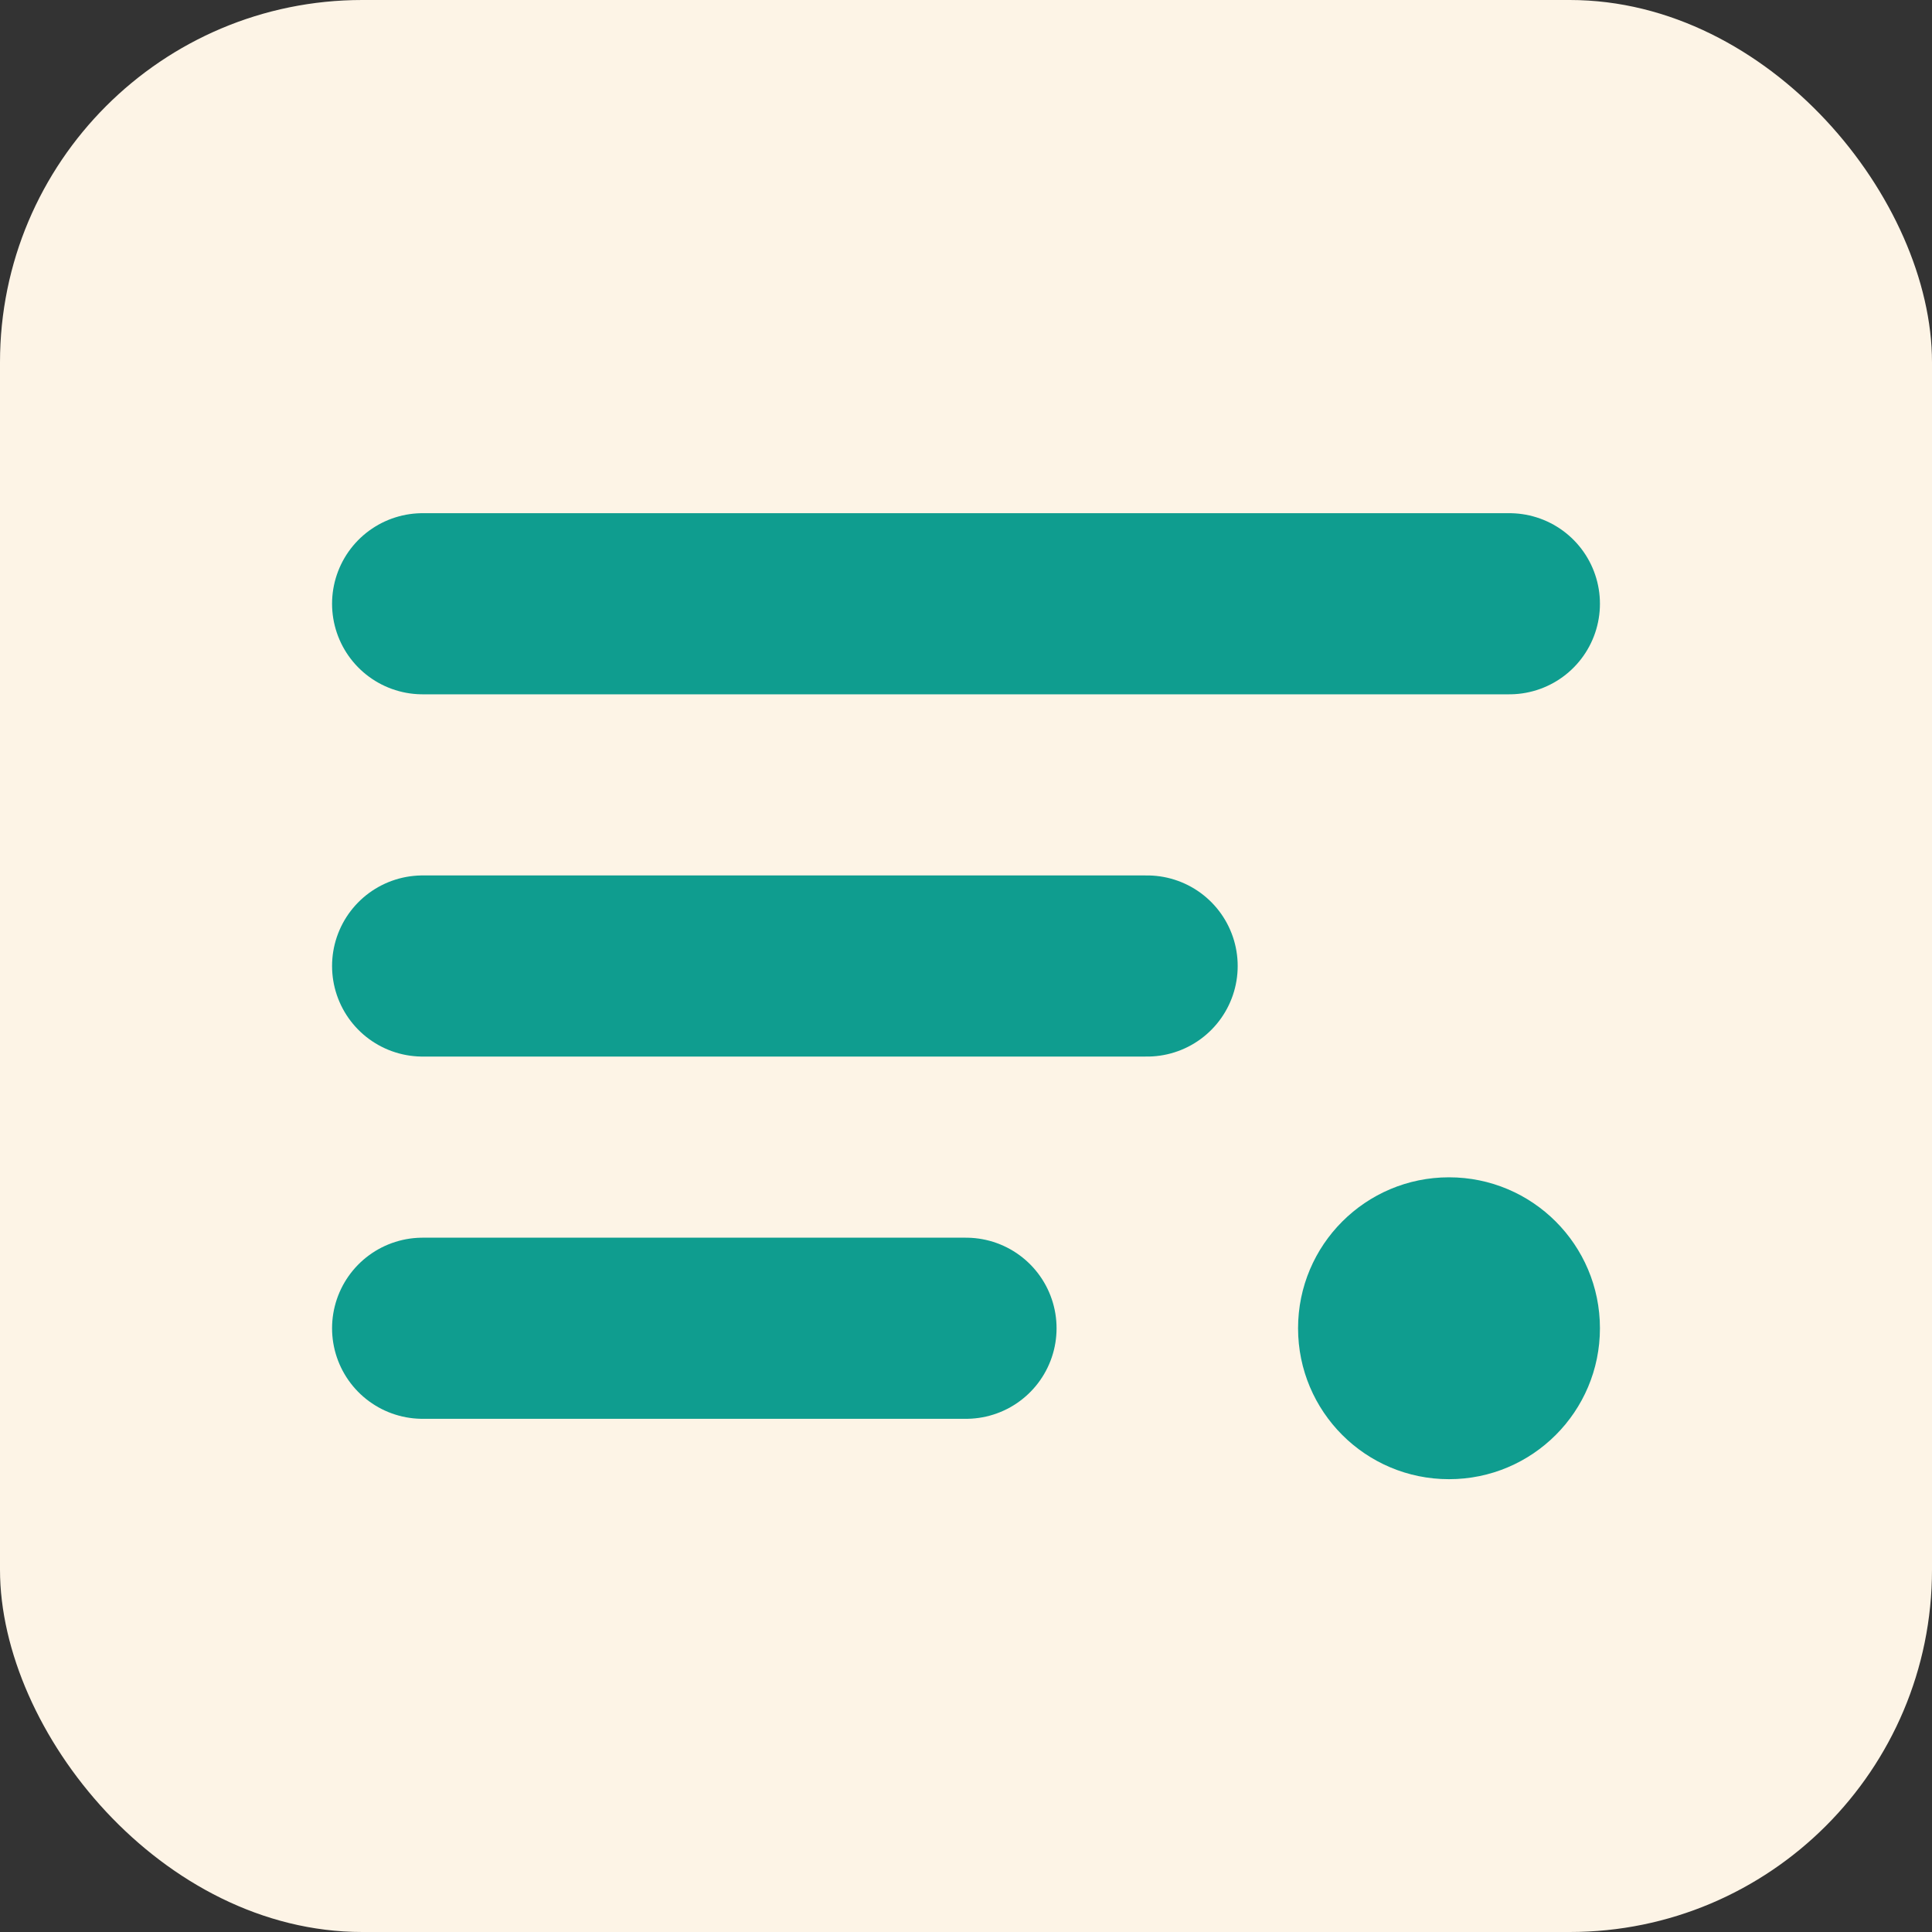 <!-- favicon.svg -->
<svg xmlns="http://www.w3.org/2000/svg" viewBox="0 0 64 64" role="img" aria-labelledby="title-favicon desc-favicon">
  <rect x="0" y="0" width="64" height="64" fill="#333333" stroke="none"/>
  <title id="title-favicon">TempoTeal favicon</title>
  <desc id="desc-favicon">Compact calendar and workload icon in cream and teal</desc>

  <!-- Background -->
  <rect width="64" height="64" rx="12" fill="#FDF4E6"></rect>

  <!-- Planning lanes -->
  <path d="M14 20h36 M14 32h24 M14 44h18" stroke="#0F9D8F" stroke-width="6" stroke-linecap="round"></path>

  <!-- Focus bubble -->
  <circle cx="48" cy="44" r="5" fill="#0F9D8F"></circle>
</svg>

